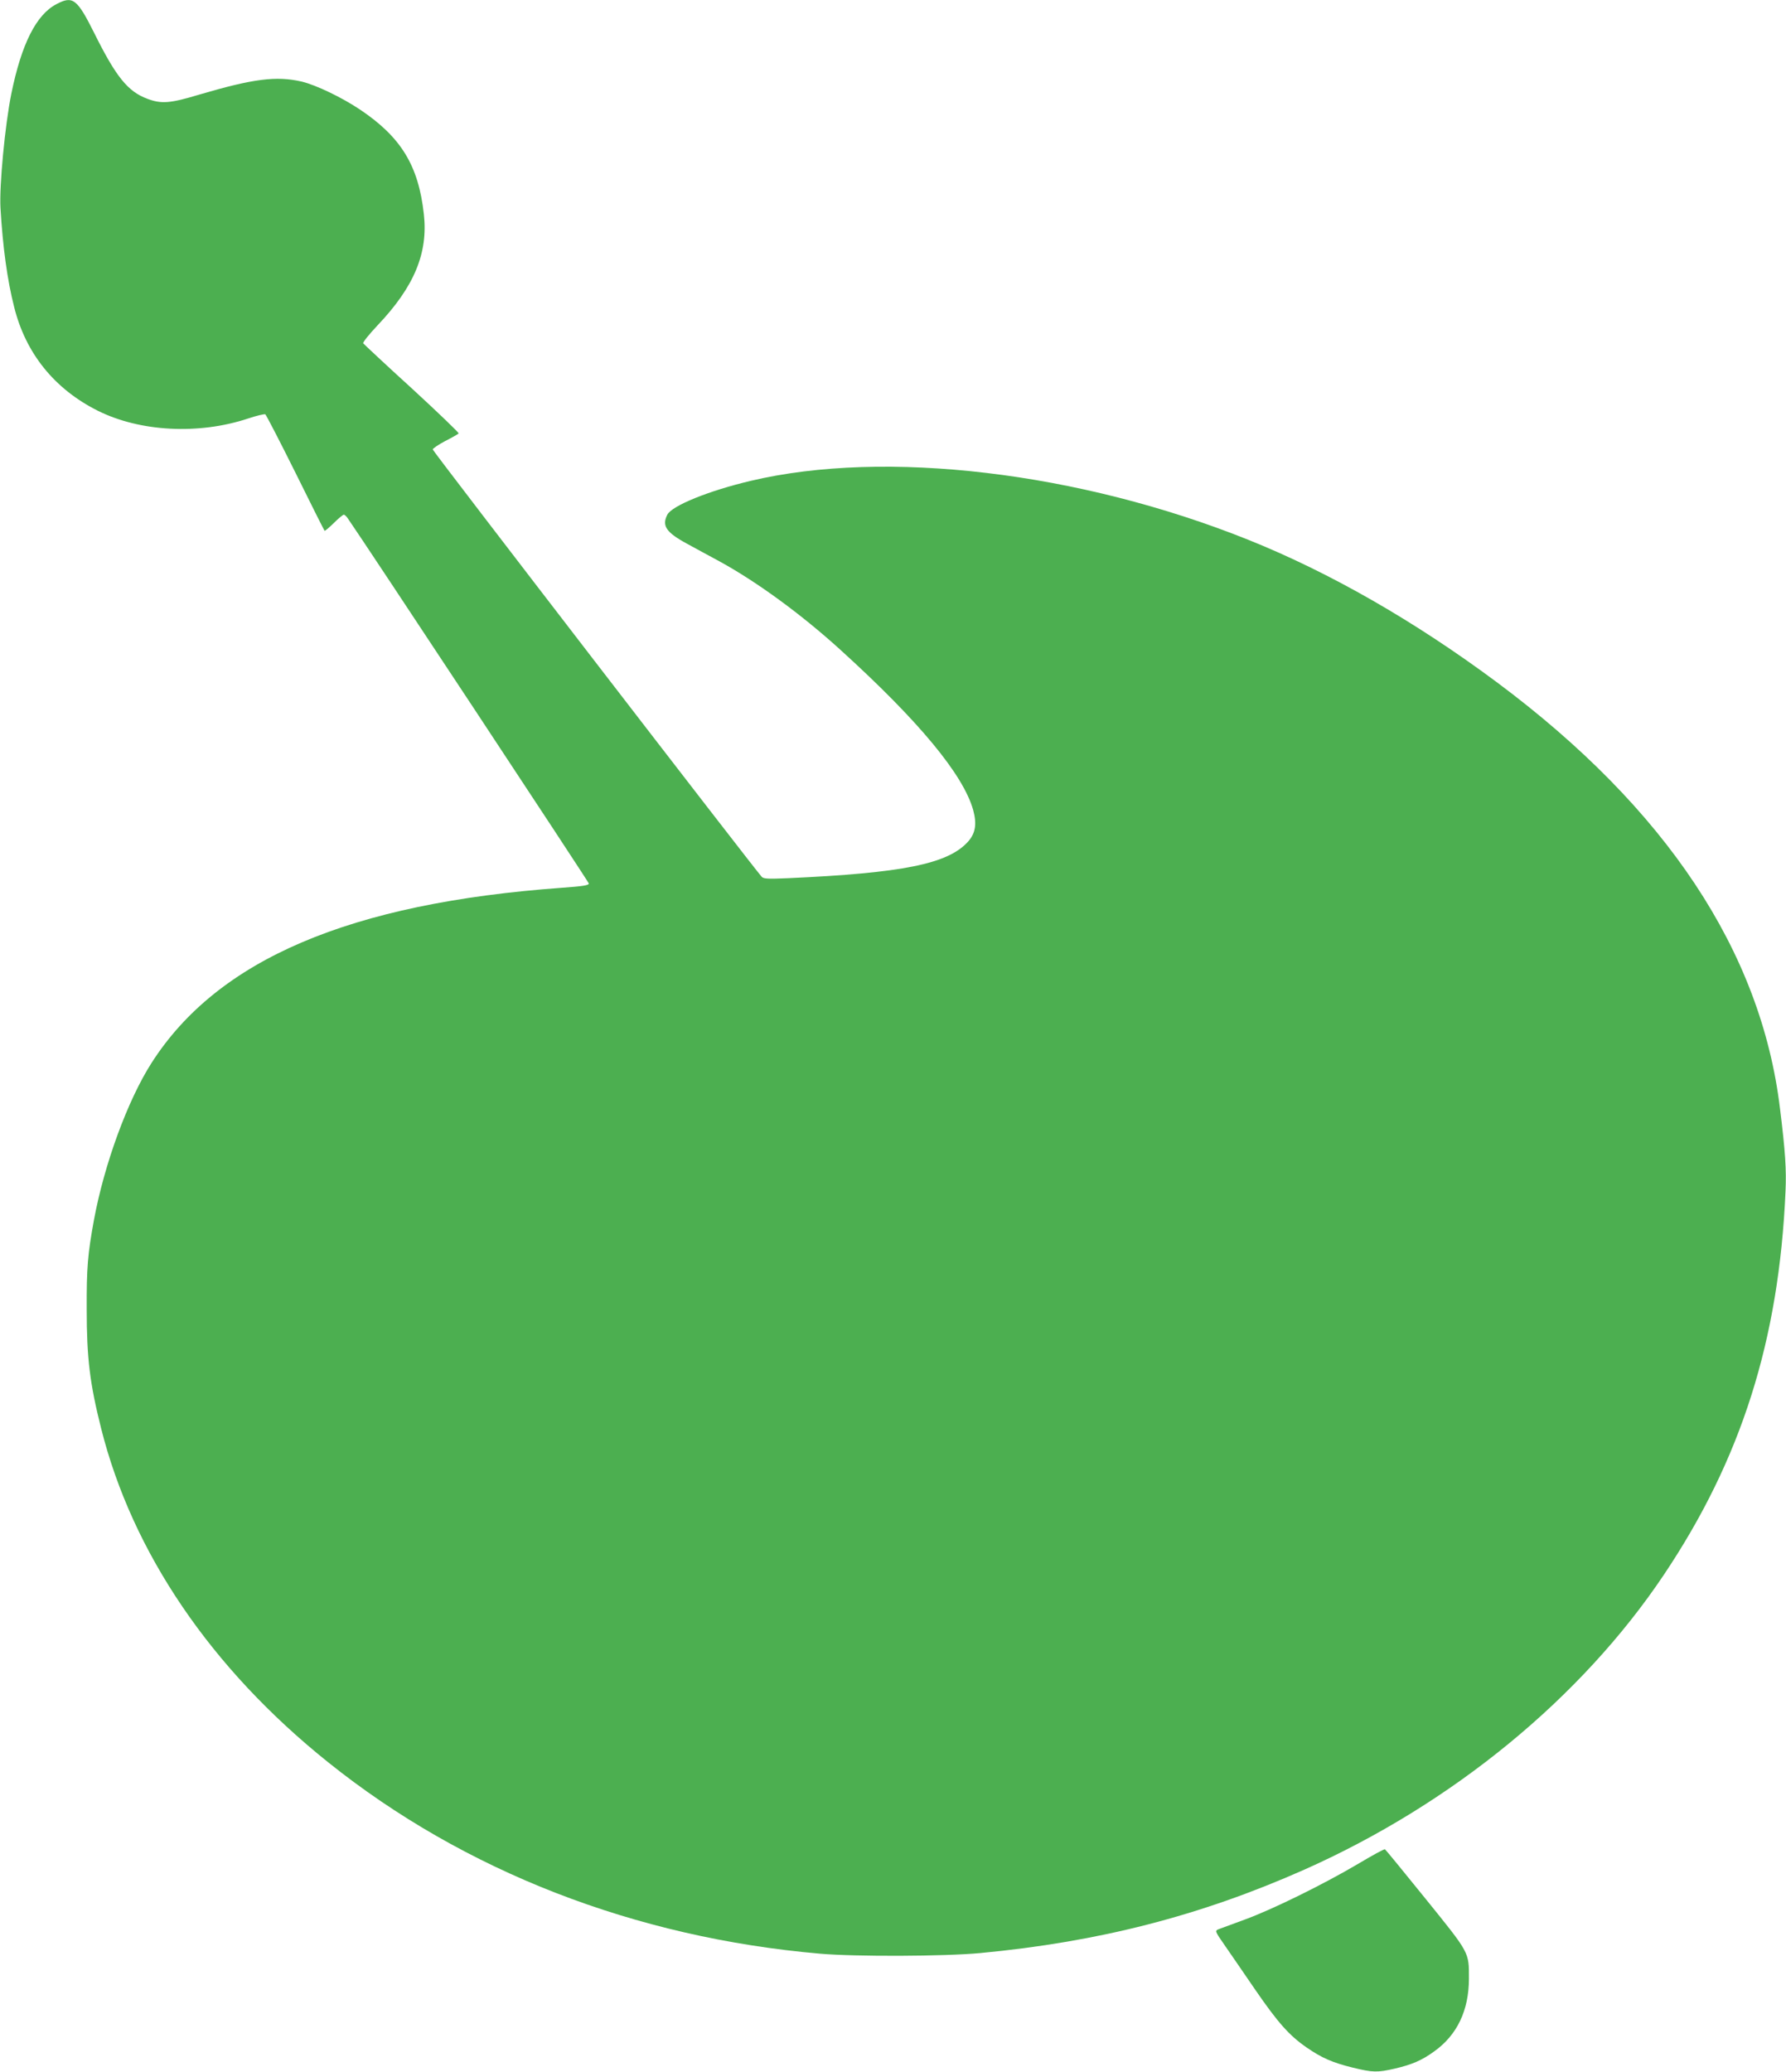 <?xml version="1.0" standalone="no"?>
<!DOCTYPE svg PUBLIC "-//W3C//DTD SVG 20010904//EN"
 "http://www.w3.org/TR/2001/REC-SVG-20010904/DTD/svg10.dtd">
<svg version="1.0" xmlns="http://www.w3.org/2000/svg"
 width="1104pt" height="1280pt" viewBox="0 0 1104 1280"
 preserveAspectRatio="xMidYMid meet">
<g transform="translate(0,1280) scale(0.1,-0.1)"
fill="#4caf50" stroke="none">
<path d="M350 12775 c-126 -65 -217 -246 -280 -554 -39 -194 -75 -570 -67
-707 14 -239 42 -444 84 -609 71 -288 250 -509 518 -643 261 -130 623 -149
928 -48 53 18 102 29 107 26 5 -3 89 -165 186 -360 96 -195 178 -357 180 -359
3 -3 28 19 57 47 29 29 57 52 62 52 6 0 17 -11 25 -23 95 -136 1490 -2248
1490 -2256 0 -11 -40 -17 -165 -26 -1313 -95 -2129 -443 -2538 -1082 -148
-231 -292 -625 -356 -969 -39 -214 -46 -295 -45 -554 0 -300 19 -457 89 -735
193 -768 680 -1484 1403 -2063 841 -674 1897 -1084 3042 -1183 219 -19 765
-17 990 4 732 69 1360 230 2002 515 915 407 1712 1060 2223 1822 478 713 712
1449 752 2370 6 132 -1 244 -34 510 -117 972 -704 1855 -1748 2633 -508 378
-1033 679 -1539 882 -1046 419 -2244 561 -3076 364 -258 -61 -486 -153 -515
-209 -35 -68 -8 -109 121 -179 54 -30 144 -78 199 -108 231 -126 508 -328 750
-548 487 -442 760 -772 821 -991 23 -86 14 -143 -33 -195 -124 -137 -403 -193
-1114 -225 -120 -5 -148 -4 -160 8 -37 38 -2034 2630 -2034 2641 0 6 35 30 77
52 43 22 80 43 83 47 4 3 -126 128 -288 277 -163 148 -298 275 -302 280 -3 6
37 56 89 111 227 239 313 447 286 687 -33 299 -140 475 -393 645 -115 77 -272
152 -362 174 -157 36 -299 18 -635 -81 -179 -54 -233 -58 -320 -25 -120 45
-193 135 -328 407 -105 210 -132 231 -232 178z"/>
<path d="M8395 1284 c-217 -128 -530 -282 -700 -344 -77 -28 -150 -55 -163
-60 -23 -10 -23 -11 41 -103 35 -50 119 -173 187 -272 140 -203 209 -281 316
-355 94 -65 160 -94 286 -125 122 -30 152 -31 260 -6 107 25 167 51 243 106
142 101 215 254 215 450 0 165 7 153 -267 492 -135 167 -248 305 -252 307 -4
3 -79 -38 -166 -90z"/>
</g>
</svg>
